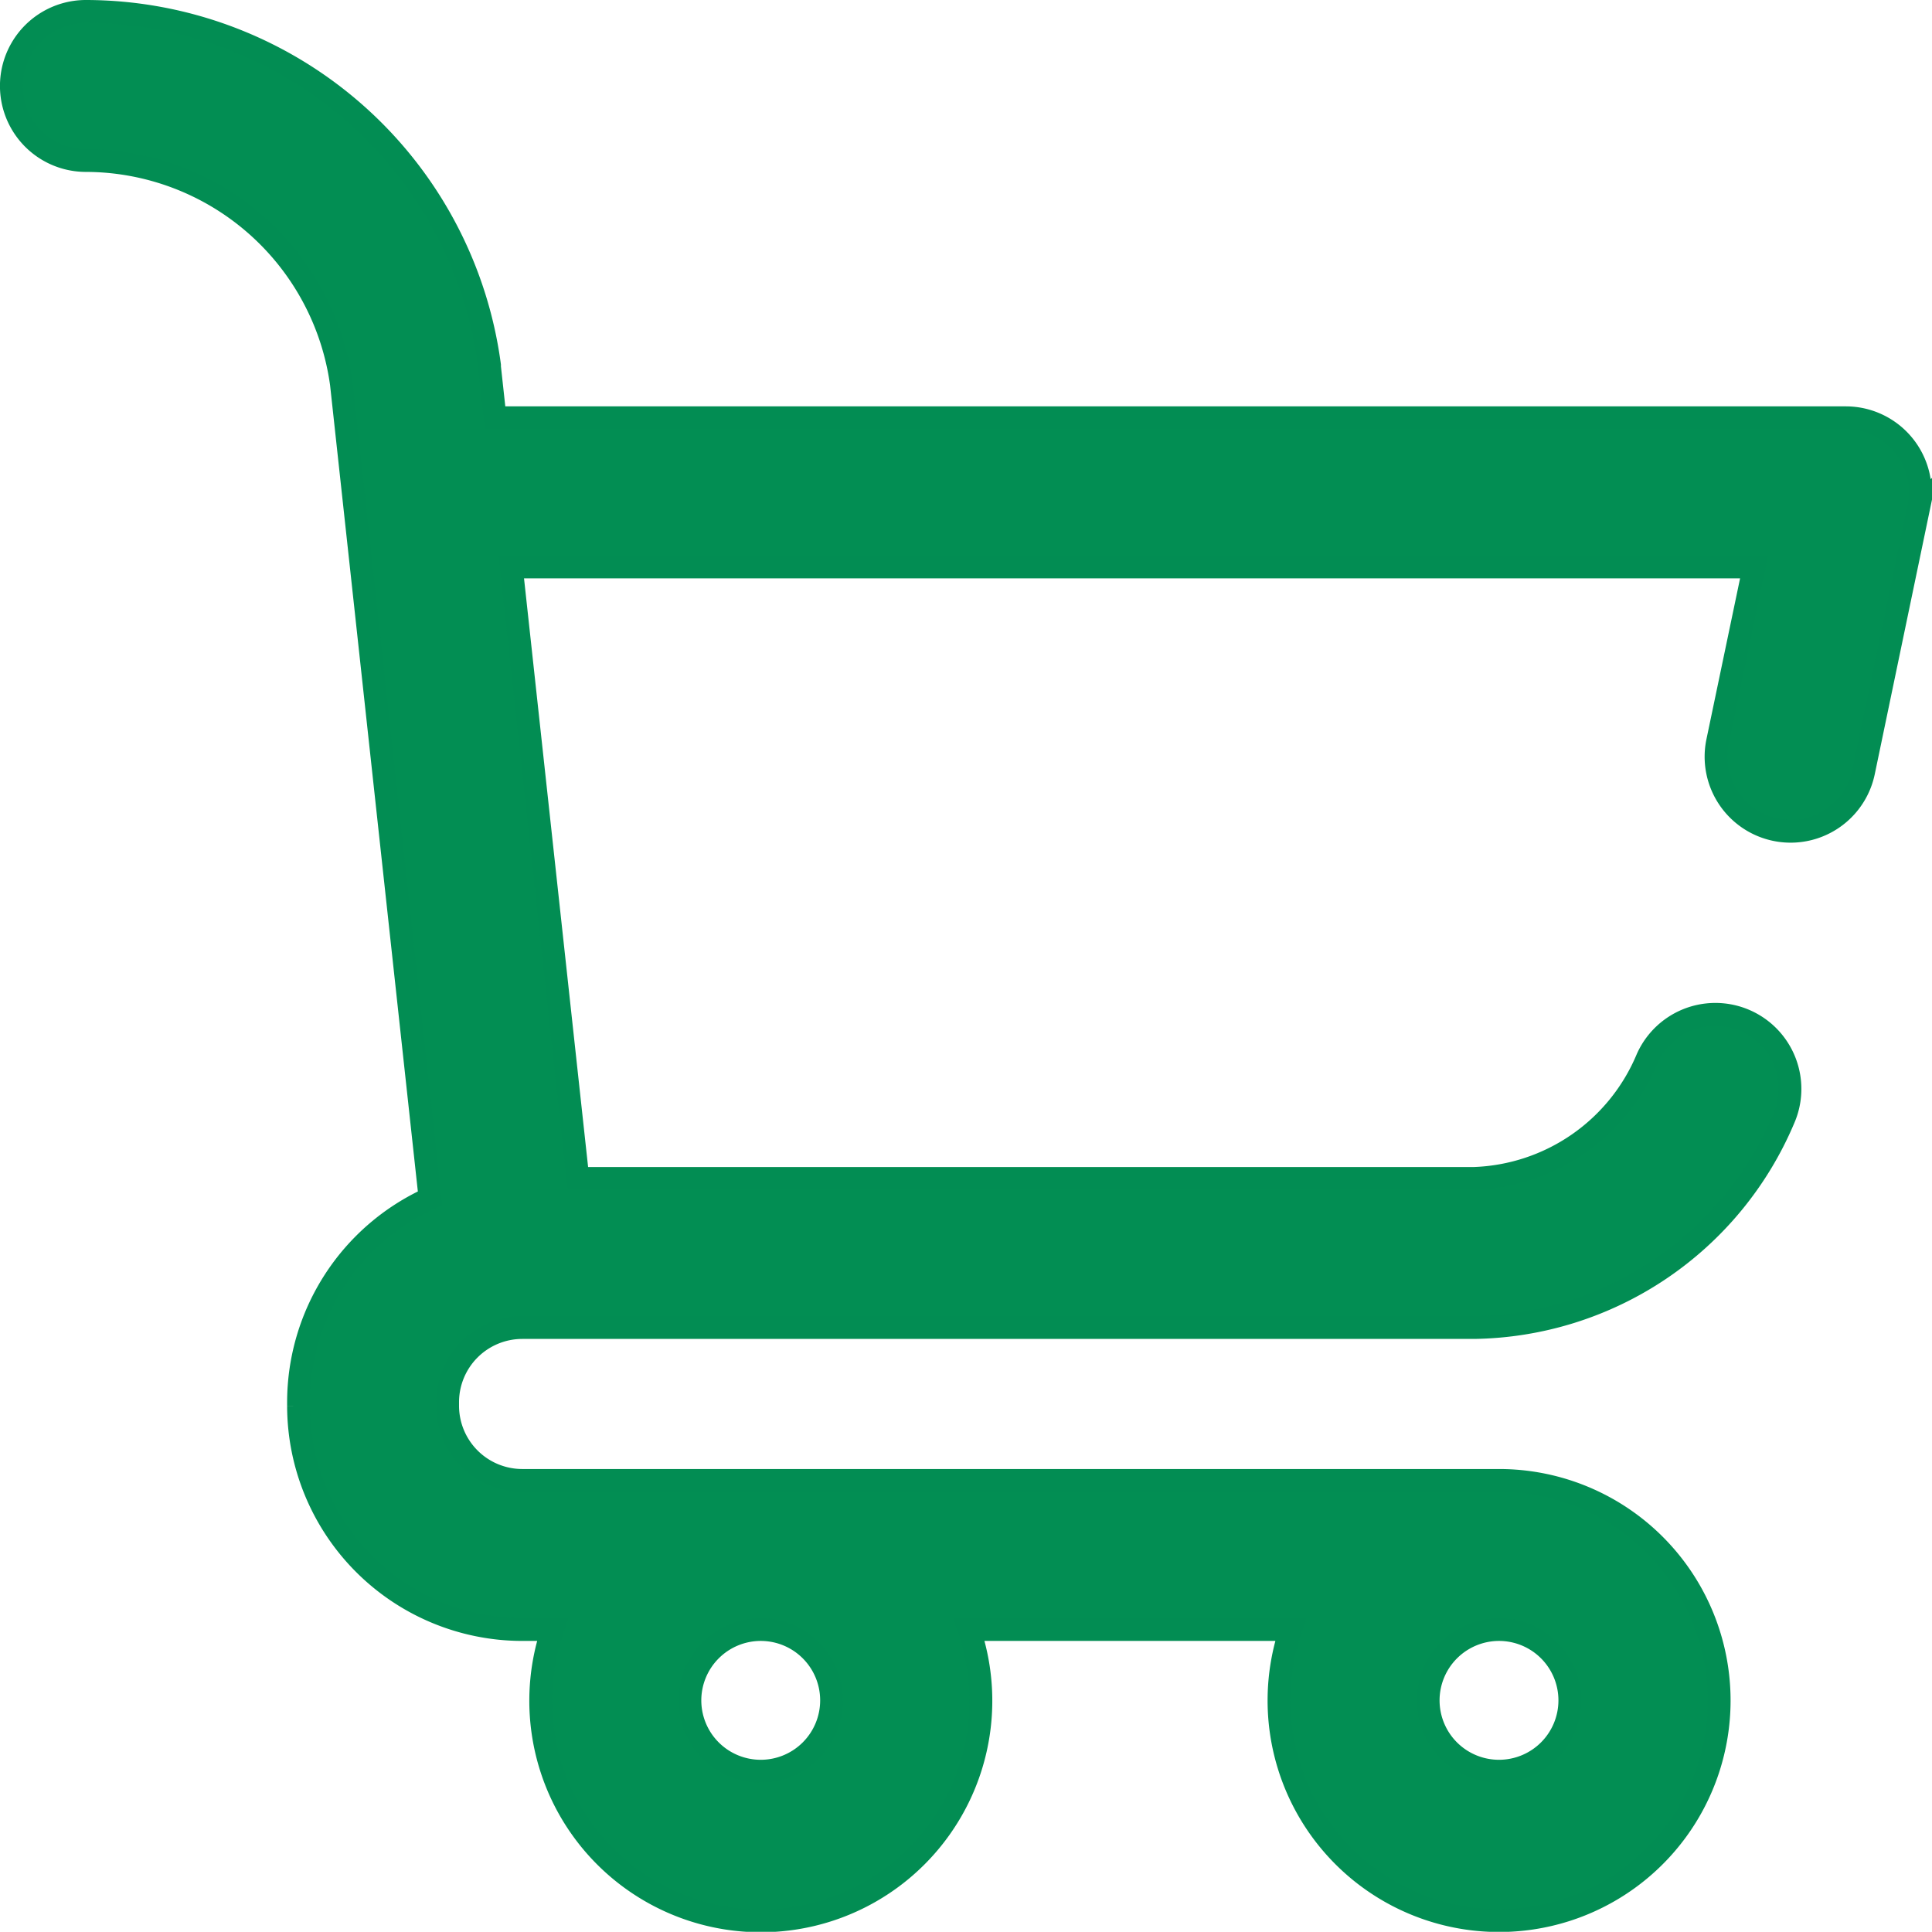 <svg xmlns="http://www.w3.org/2000/svg" width="25.455" height="25.452" viewBox="0 0 25.455 25.452">
                                        <g id="Group_8611" data-name="Group 8611" transform="translate(0.15 0.15)">
                                            <path id="Path_28655" data-name="Path 28655" d="M24.931,5.717a.982.982,0,0,0-.762-.363H6.373L6.3,4.685l0-.022A5.375,5.375,0,0,0,.982,0a.982.982,0,0,0,0,1.965A3.405,3.405,0,0,1,4.348,4.909L5.516,15.638a2.952,2.952,0,0,0-1.733,2.686c0,.008,0,.016,0,.025s0,.016,0,.025A2.951,2.951,0,0,0,6.73,21.32h.4a2.9,2.9,0,1,0,5.488,0h4.238A2.9,2.9,0,1,0,19.6,19.355H6.73a.984.984,0,0,1-.982-.982c0-.008,0-.016,0-.025s0-.016,0-.025a.984.984,0,0,1,.982-.982H19.273a4.5,4.5,0,0,0,4.078-2.749.982.982,0,0,0-1.8-.79,2.569,2.569,0,0,1-2.278,1.574H7.464L6.587,7.32H22.961l-.481,2.3a.982.982,0,1,0,1.924.4l.727-3.488A.982.982,0,0,0,24.931,5.717ZM19.6,21.32a.933.933,0,1,1-.933.933A.934.934,0,0,1,19.6,21.32Zm-9.727,0a.933.933,0,1,1-.933.933A.934.934,0,0,1,9.874,21.32Z" fill="#028e53" stroke="#028d53" stroke-width="0.3"></path>
                                        </g>
                                    </svg>